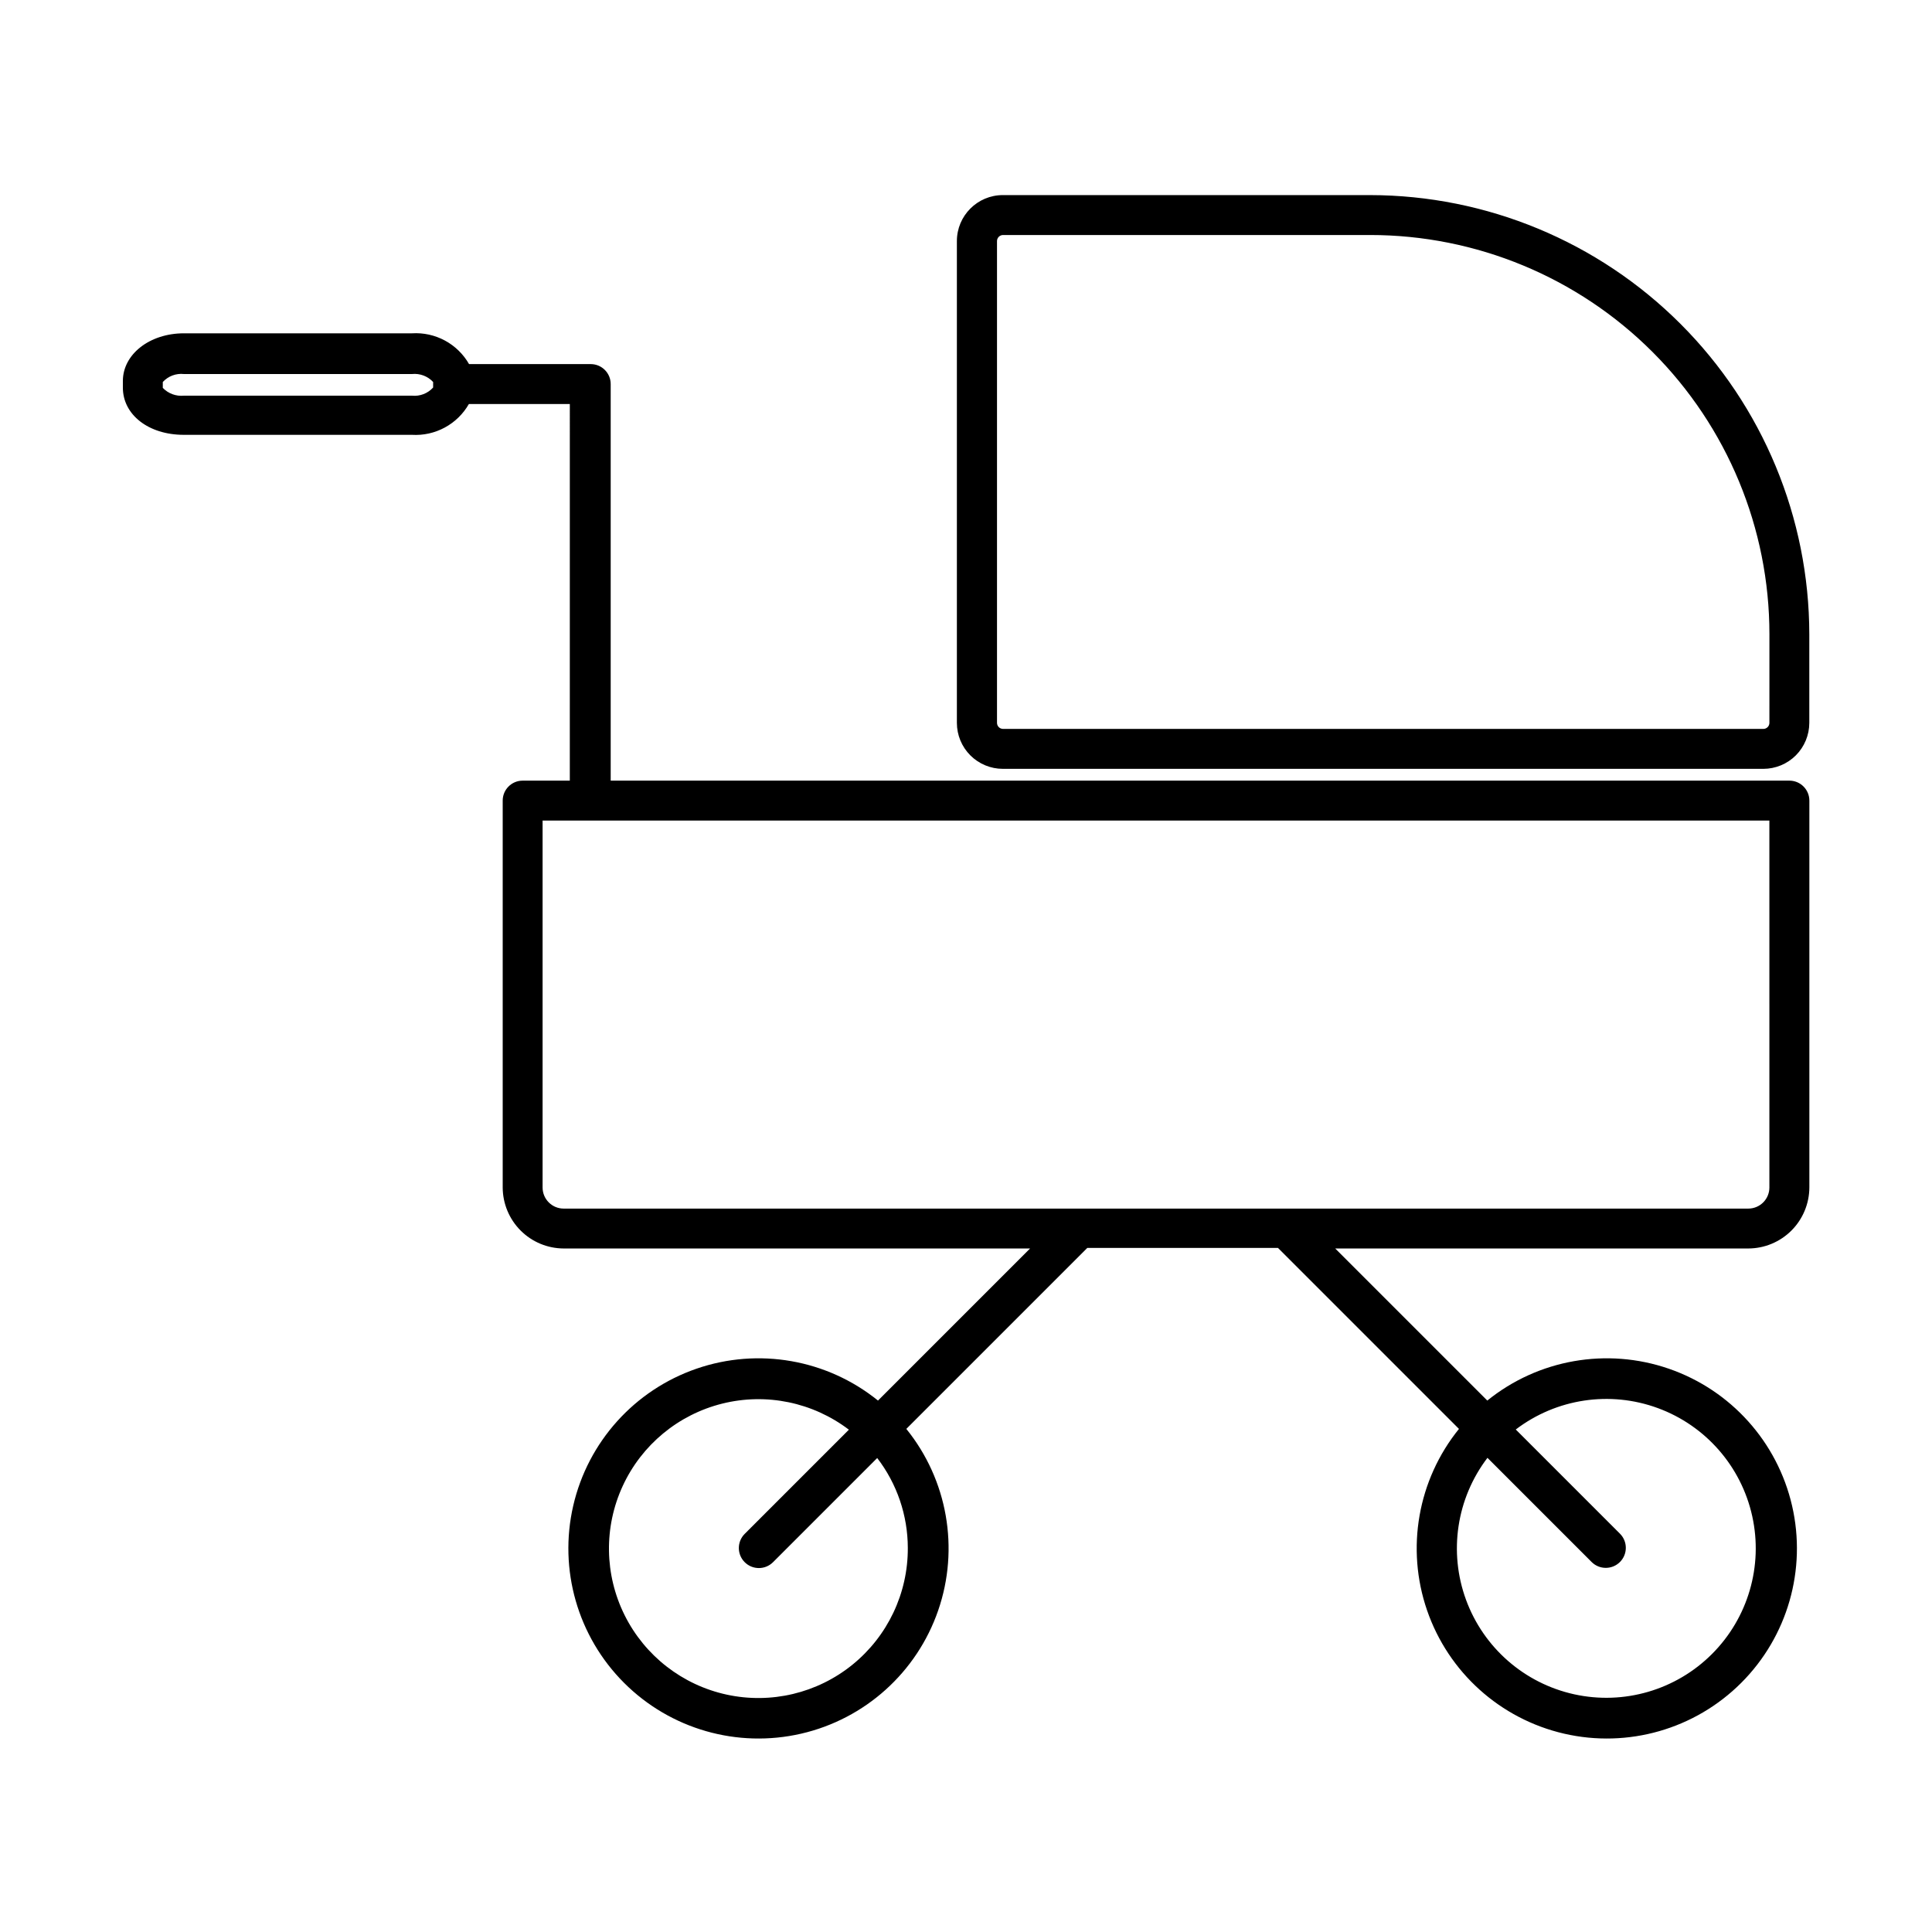 <?xml version="1.0" encoding="UTF-8"?>
<!-- The Best Svg Icon site in the world: iconSvg.co, Visit us! https://iconsvg.co -->
<svg fill="#000000" width="800px" height="800px" version="1.1" viewBox="144 144 512 512" xmlns="http://www.w3.org/2000/svg">
 <g>
  <path d="m618.2 350.88h-312.36v-105.1c0-2.922-2.367-5.289-5.289-5.289h-32.246c-1.504-2.633-3.719-4.797-6.391-6.238s-5.691-2.109-8.723-1.922h-60.457c-9.07 0-16.172 5.543-16.172 12.645v1.664c-0.051 7.254 6.801 12.594 16.121 12.594h60.457c3.031 0.184 6.051-0.48 8.723-1.926 2.672-1.441 4.887-3.602 6.394-6.234h26.754l-0.004 99.805h-12.492c-2.922 0-5.293 2.367-5.293 5.289v102.52c0.016 4.285 1.723 8.391 4.754 11.422 3.027 3.031 7.133 4.738 11.418 4.75h123.59l-40.305 40.305c-13.508-10.918-31.684-14.109-48.102-8.445-16.418 5.664-28.762 19.383-32.664 36.309-3.902 16.922 1.188 34.66 13.469 46.941s30.02 17.371 46.945 13.469c16.922-3.902 30.641-16.246 36.305-32.664 5.664-16.418 2.473-34.594-8.445-48.102l47.961-47.961h50.531l47.961 47.961h0.004c-10.918 13.508-14.109 31.684-8.449 48.102 5.664 16.418 19.387 28.762 36.309 32.664 16.926 3.902 34.664-1.188 46.945-13.469s17.371-30.02 13.469-46.941c-3.902-16.926-16.246-30.645-32.664-36.309-16.418-5.664-34.598-2.473-48.102 8.445l-40.305-40.305h109.48c4.285-0.012 8.391-1.719 11.422-4.75 3.027-3.031 4.738-7.137 4.75-11.422v-102.52c0-2.922-2.367-5.289-5.289-5.289zm-365.01-102.02h-60.457c-2.082 0.203-4.141-0.559-5.59-2.066v-1.562c1.422-1.551 3.496-2.336 5.59-2.113h60.457c2.094-0.211 4.164 0.57 5.594 2.113v1.461c-1.414 1.57-3.492 2.375-5.594 2.168zm131.39 305.36c0.055 12.008-5.348 23.391-14.68 30.949-9.332 7.559-21.59 10.473-33.324 7.922-11.734-2.547-21.68-10.285-27.035-21.031-5.359-10.75-5.547-23.348-0.52-34.25 5.031-10.906 14.738-18.938 26.391-21.84 11.652-2.902 23.992-0.359 33.551 6.914l-27.609 27.609c-2.074 2.07-2.074 5.434 0 7.504 2.074 2.074 5.434 2.074 7.508 0l27.609-27.609h-0.004c5.254 6.836 8.102 15.211 8.113 23.832zm153.61-23.879 27.609 27.609-0.004-0.004c2.074 2.074 5.434 2.074 7.508 0 2.074-2.07 2.074-5.434 0-7.504l-27.609-27.609c10.754-8.191 24.938-10.332 37.629-5.68 12.688 4.652 22.129 15.457 25.039 28.656 2.91 13.199-1.113 26.969-10.672 36.523-9.555 9.559-23.328 13.582-36.523 10.672-13.199-2.91-24.004-12.352-28.656-25.039s-2.512-26.875 5.68-37.625zm74.715-71.645c0 3.09-2.504 5.594-5.594 5.594h-313.93c-3.086 0-5.59-2.504-5.59-5.594v-97.234h325.11z"/>
  <path d="m507.11 195.7h-97.336c-6.734 0-12.191 5.461-12.191 12.191v127.67c0 3.231 1.281 6.332 3.57 8.621 2.285 2.285 5.387 3.57 8.621 3.57h201.52c3.234 0 6.336-1.285 8.621-3.57 2.285-2.289 3.57-5.391 3.57-8.621v-23.48c-0.039-30.852-12.312-60.43-34.133-82.246-21.816-21.816-51.395-34.094-82.246-34.133zm105.8 139.86c0 0.871-0.691 1.582-1.562 1.609h-201.52c-0.891 0-1.613-0.719-1.613-1.609v-127.67c0-0.426 0.168-0.836 0.473-1.137 0.301-0.305 0.711-0.473 1.141-0.473h97.285c28.059 0 54.969 11.145 74.812 30.988 19.84 19.84 30.988 46.75 30.988 74.809z"/>
 </g>
</svg>